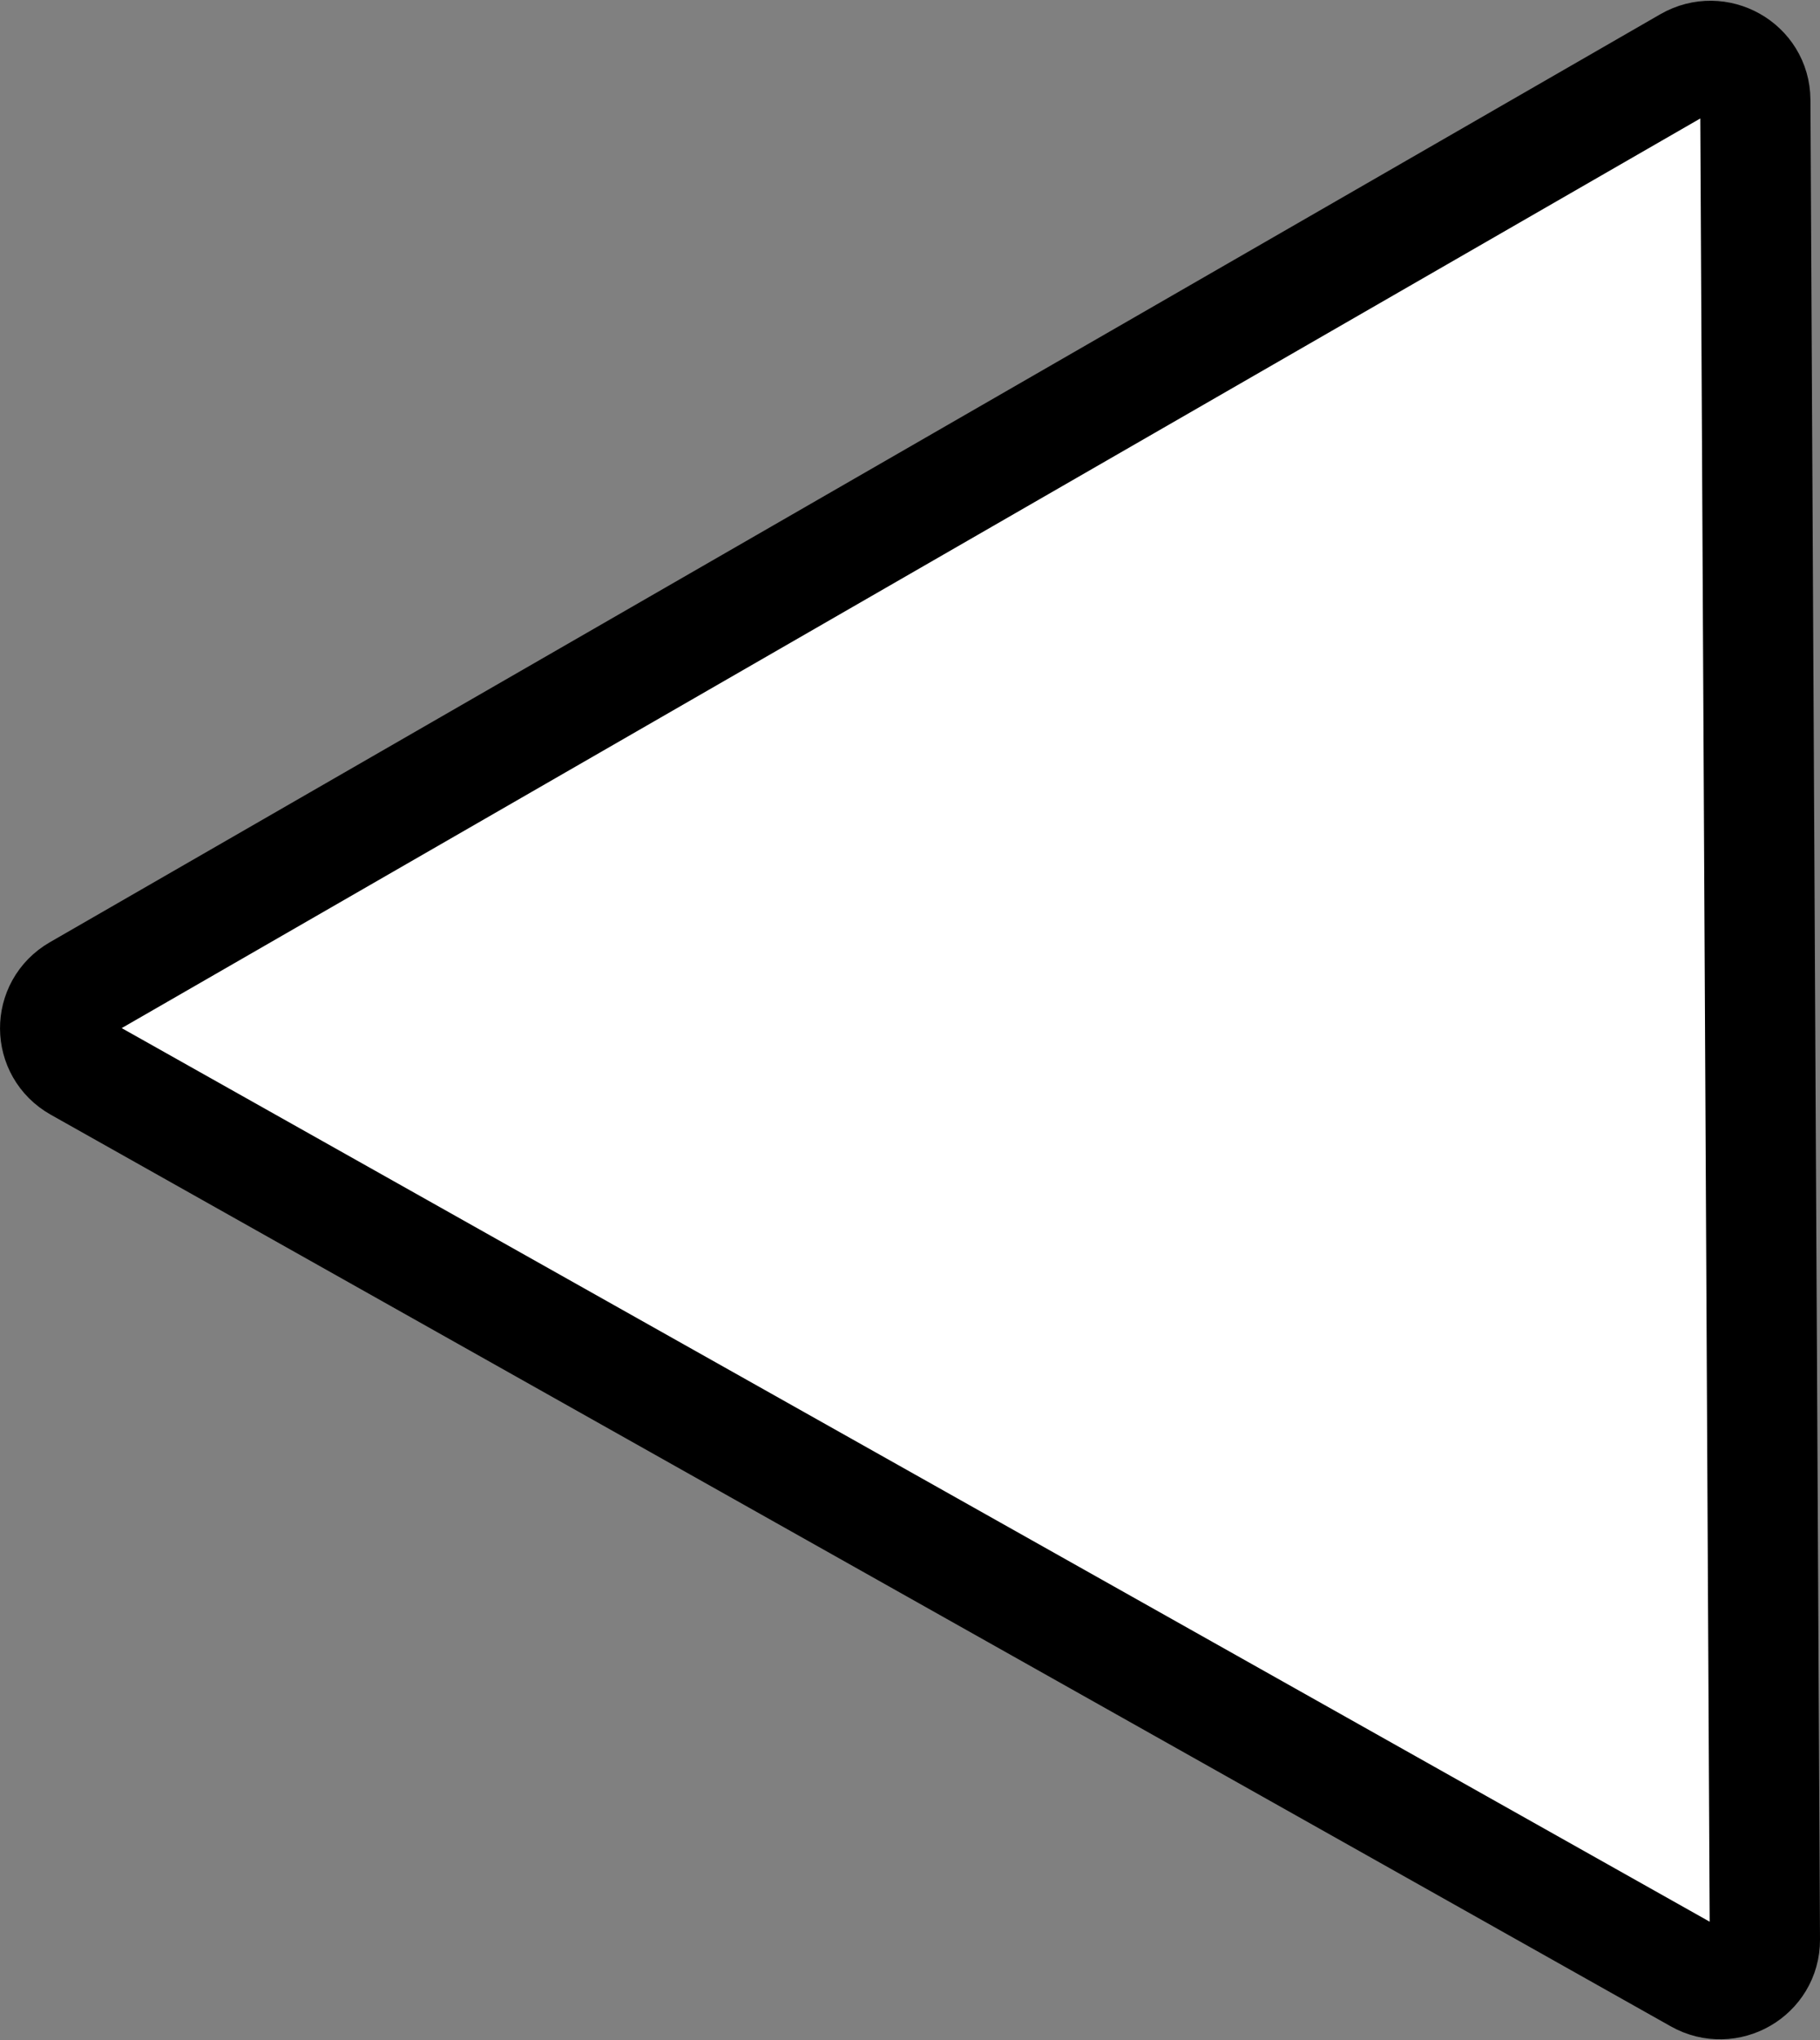<?xml version="1.0" encoding="utf-8"?>
<!-- Generator: Adobe Illustrator 21.1.0, SVG Export Plug-In . SVG Version: 6.00 Build 0)  -->
<svg version="1.1" id="Layer_1" xmlns="http://www.w3.org/2000/svg" xmlns:xlink="http://www.w3.org/1999/xlink" x="0px" y="0px"
	 width="64.26px" height="72px" viewBox="0 0 64.26 72" enable-background="new 0 0 64.26 72" xml:space="preserve">
<rect x="0" y="0" width="64.26" height="72" fill="#808080" stroke="none"/>
<path fill="#FFFFFF" stroke="#000000" stroke-width="3.892" stroke-miterlimit="10" d="M2.745,37.644
	c-1.058-0.595-1.066-2.097-0.014-2.703l28.432-16.376L59.595,2.188c1.052-0.606,2.375,0.138,2.381,1.339l0.169,32.465l0.169,32.465
	c0.006,1.201-1.309,1.959-2.367,1.363L31.346,53.732L2.745,37.644z"/>
</svg>
